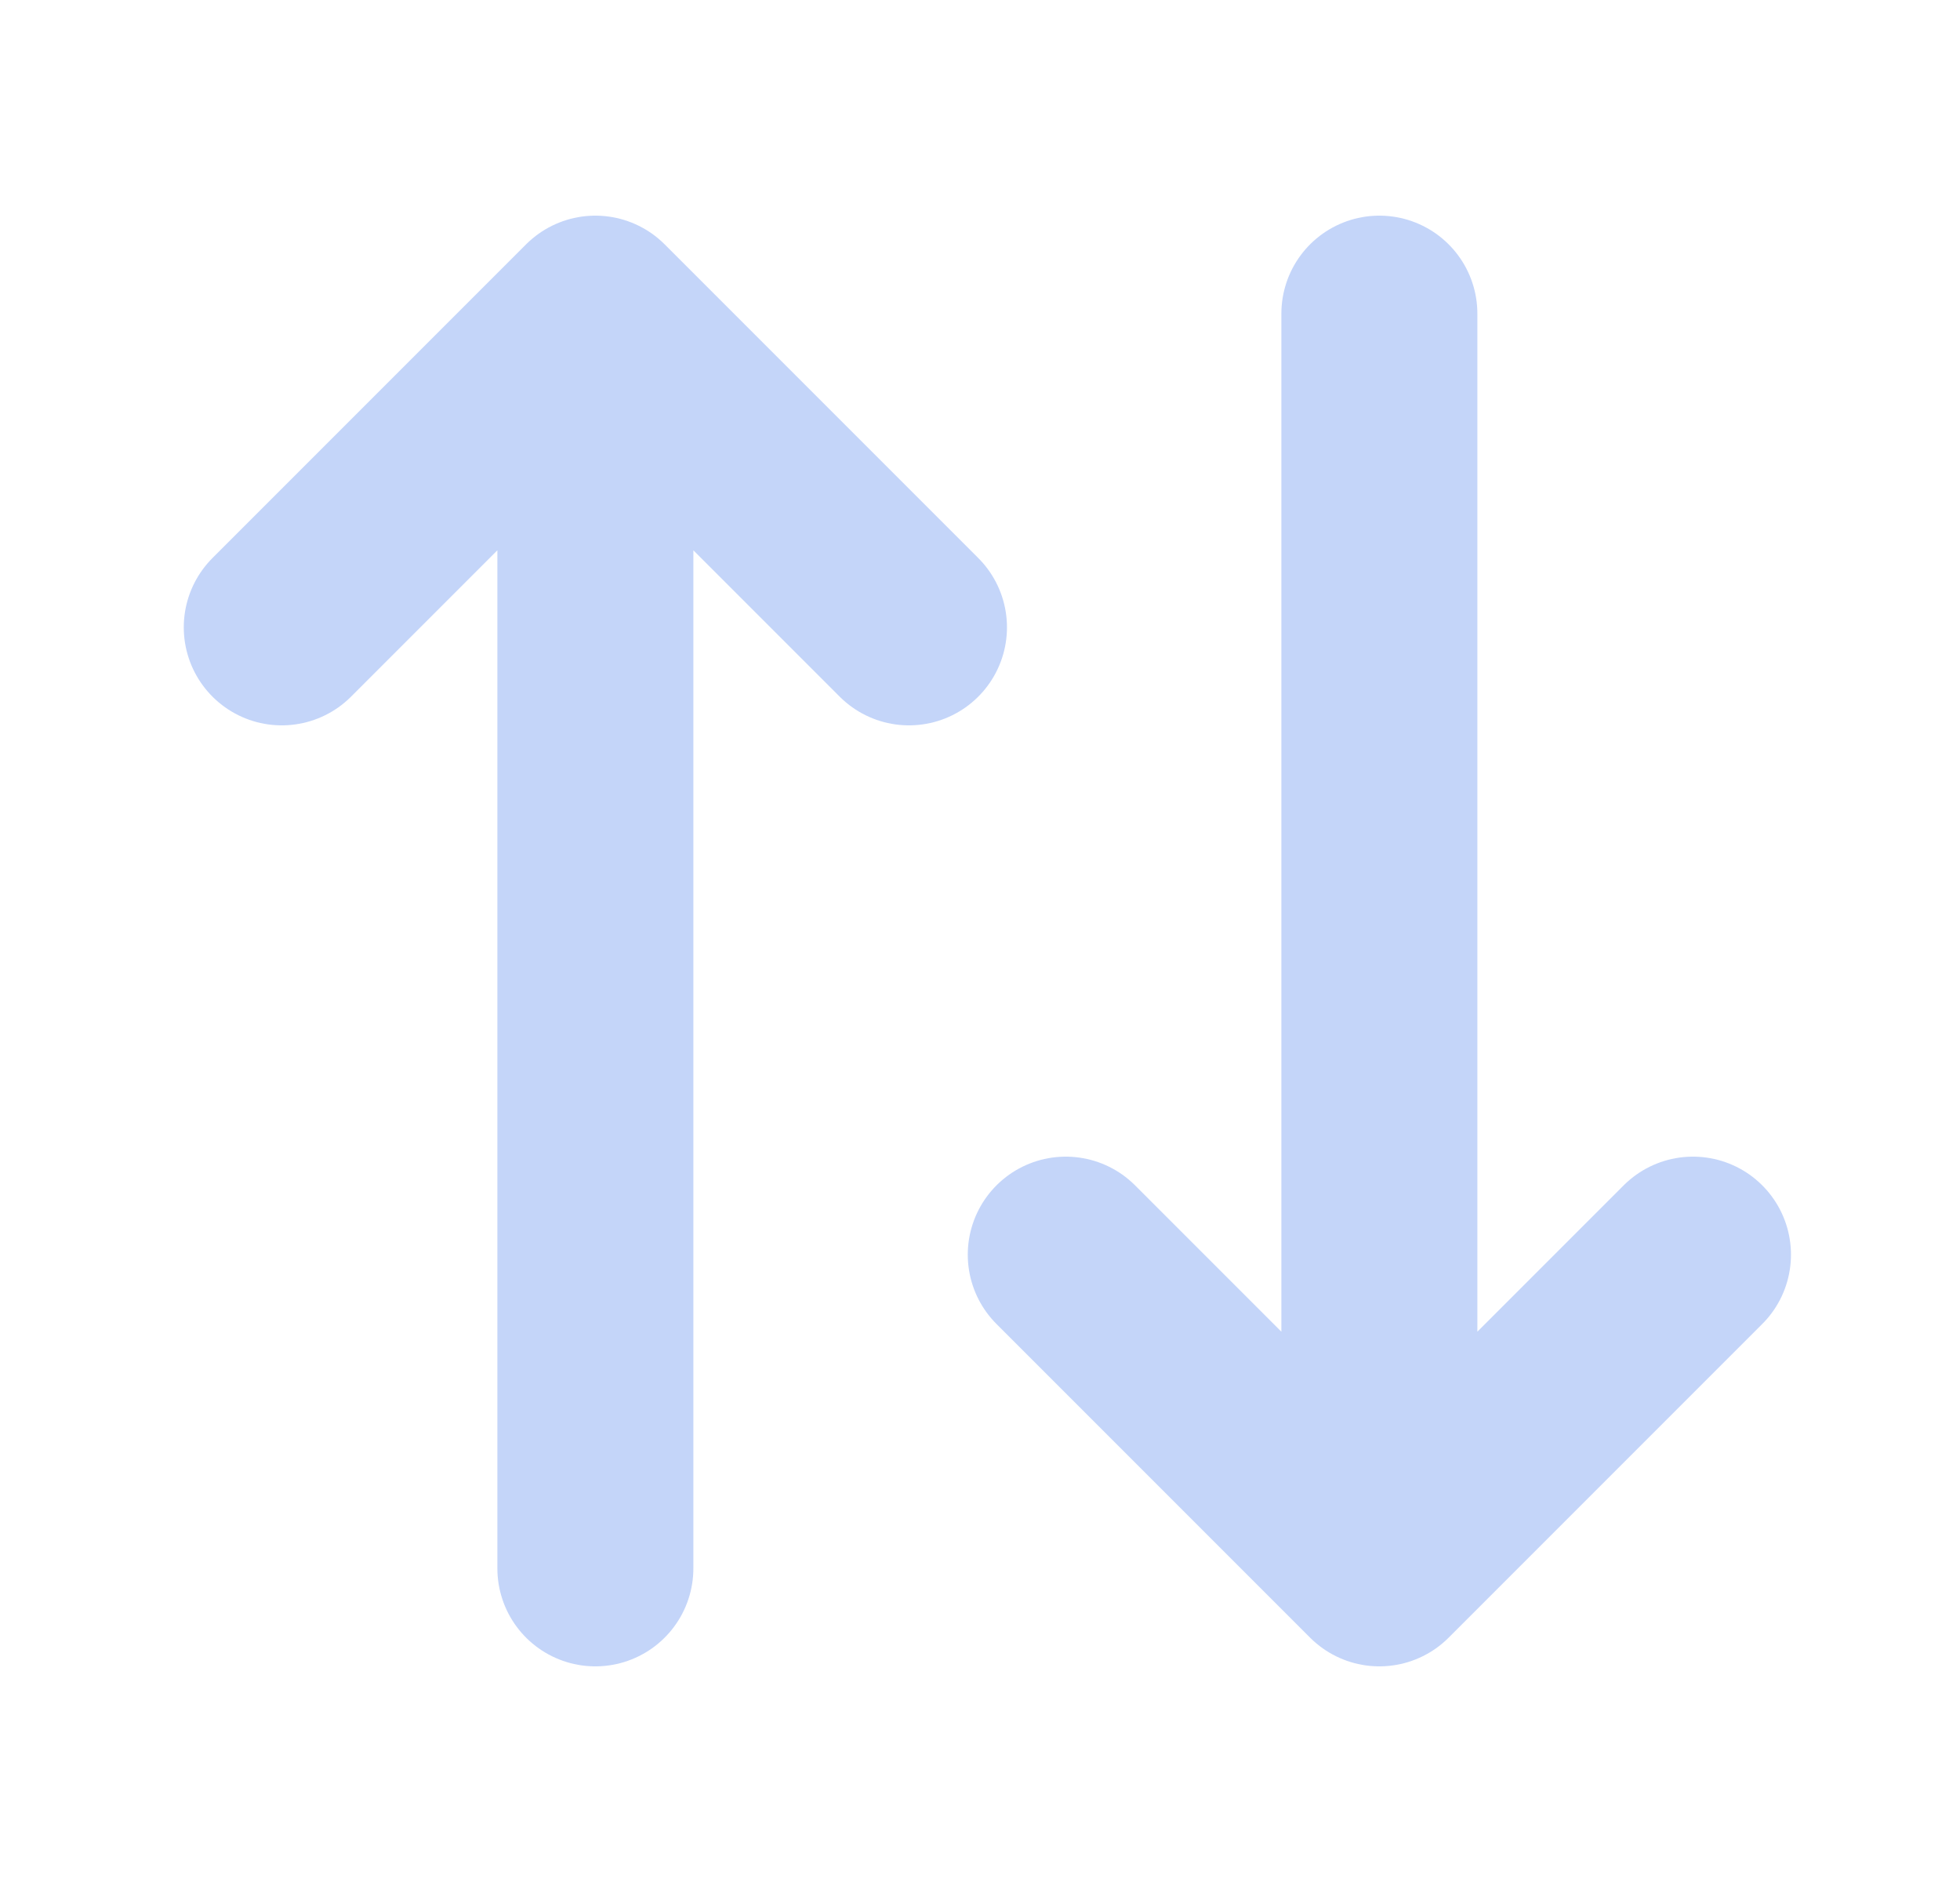 <svg width="25" height="24" viewBox="0 0 25 24" fill="none" xmlns="http://www.w3.org/2000/svg">
<path d="M11.594 8L7.594 4M7.594 4L3.594 8M7.594 4V20M13.594 16L17.594 20M17.594 20L21.594 16M17.594 20V4" stroke="#C4D5F9" stroke-width="2.5" stroke-linecap="round" stroke-linejoin="round"/>
</svg>
